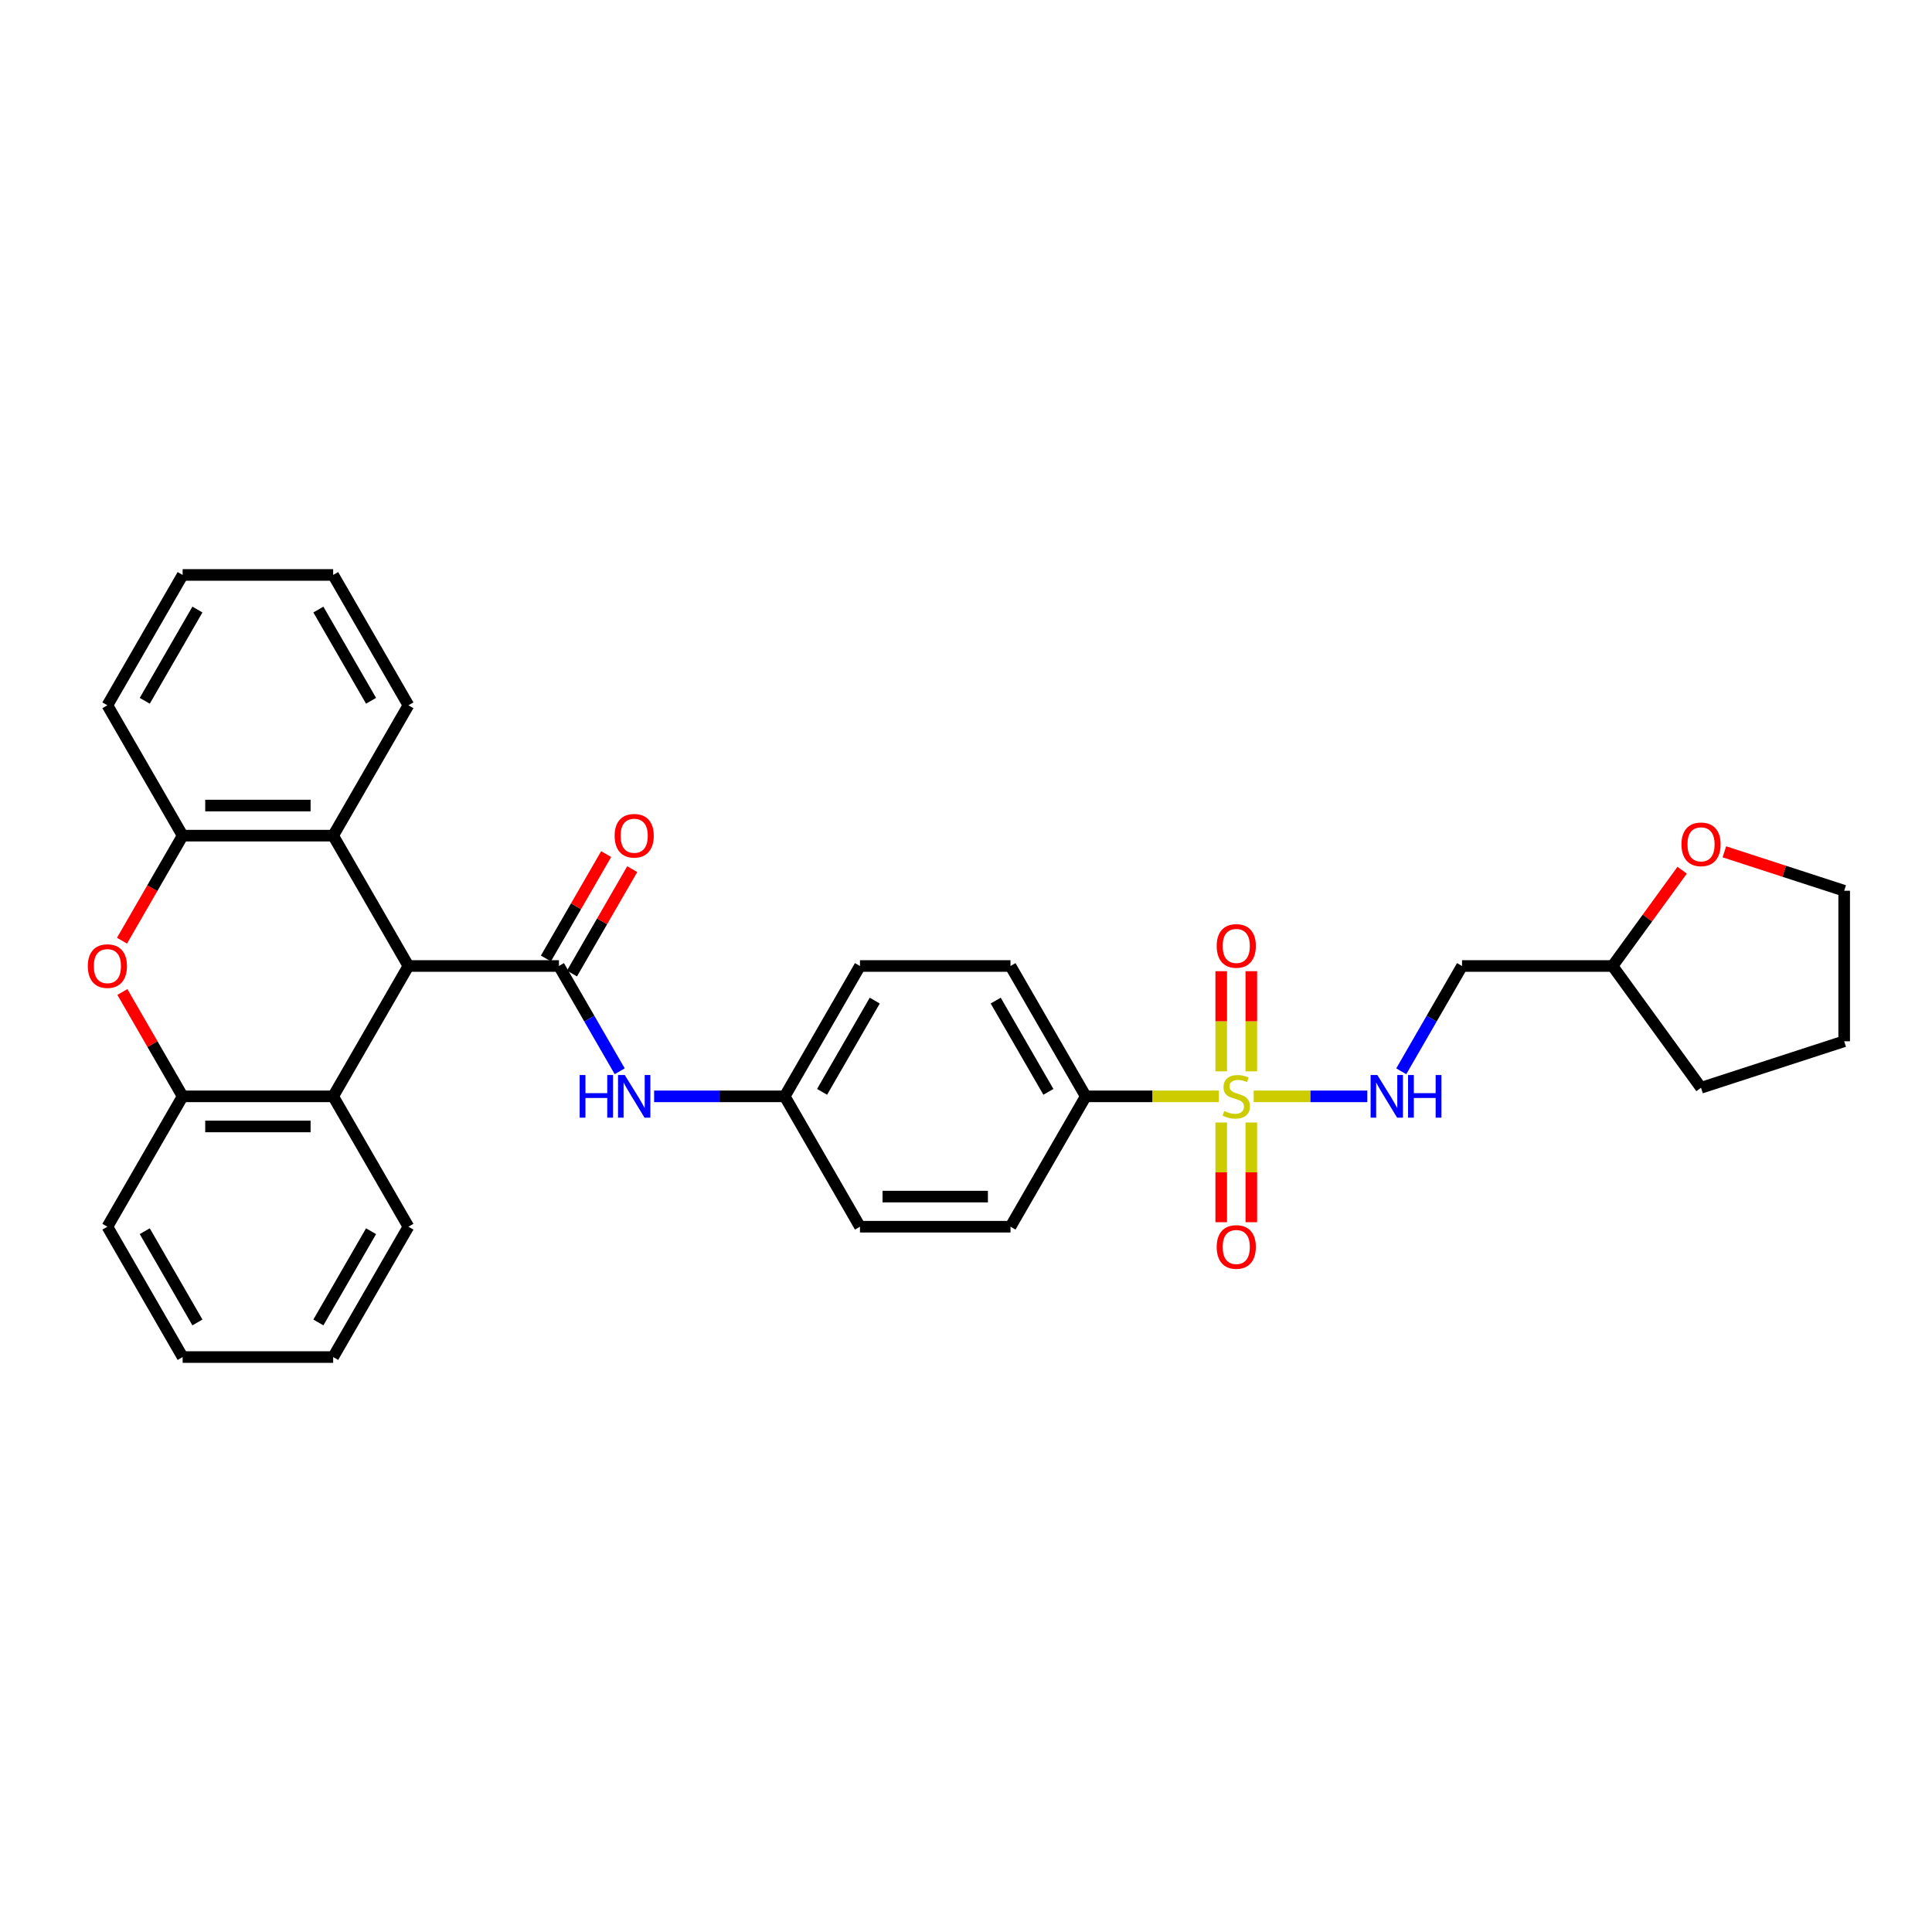 <?xml version='1.0' encoding='iso-8859-1'?>
<svg version='1.1' baseProfile='full'
              xmlns='http://www.w3.org/2000/svg'
                      xmlns:rdkit='http://www.rdkit.org/xml'
                      xmlns:xlink='http://www.w3.org/1999/xlink'
                  xml:space='preserve'
width='1000px' height='1000px' viewBox='0 0 1000 1000'>
<!-- END OF HEADER -->
<rect style='opacity:1.0;fill:#FFFFFF;stroke:none' width='1000' height='1000' x='0' y='0'> </rect>
<path class='bond-7' d='M 648.911,567.47 L 678.309,567.47' style='fill:none;fill-rule:evenodd;stroke:#CCCC00;stroke-width:6px;stroke-linecap:butt;stroke-linejoin:miter;stroke-opacity:1' />
<path class='bond-7' d='M 678.309,567.47 L 707.707,567.47' style='fill:none;fill-rule:evenodd;stroke:#0000FF;stroke-width:6px;stroke-linecap:butt;stroke-linejoin:miter;stroke-opacity:1' />
<path class='bond-9' d='M 630.867,567.47 L 596.425,567.47' style='fill:none;fill-rule:evenodd;stroke:#CCCC00;stroke-width:6px;stroke-linecap:butt;stroke-linejoin:miter;stroke-opacity:1' />
<path class='bond-9' d='M 596.425,567.47 L 561.982,567.47' style='fill:none;fill-rule:evenodd;stroke:#000000;stroke-width:6px;stroke-linecap:butt;stroke-linejoin:miter;stroke-opacity:1' />
<path class='bond-10' d='M 632.098,581.01 L 632.098,606.811' style='fill:none;fill-rule:evenodd;stroke:#CCCC00;stroke-width:6px;stroke-linecap:butt;stroke-linejoin:miter;stroke-opacity:1' />
<path class='bond-10' d='M 632.098,606.811 L 632.098,632.612' style='fill:none;fill-rule:evenodd;stroke:#FF0000;stroke-width:6px;stroke-linecap:butt;stroke-linejoin:miter;stroke-opacity:1' />
<path class='bond-10' d='M 647.68,581.01 L 647.68,606.811' style='fill:none;fill-rule:evenodd;stroke:#CCCC00;stroke-width:6px;stroke-linecap:butt;stroke-linejoin:miter;stroke-opacity:1' />
<path class='bond-10' d='M 647.68,606.811 L 647.68,632.612' style='fill:none;fill-rule:evenodd;stroke:#FF0000;stroke-width:6px;stroke-linecap:butt;stroke-linejoin:miter;stroke-opacity:1' />
<path class='bond-11' d='M 647.68,554.522 L 647.68,528.604' style='fill:none;fill-rule:evenodd;stroke:#CCCC00;stroke-width:6px;stroke-linecap:butt;stroke-linejoin:miter;stroke-opacity:1' />
<path class='bond-11' d='M 647.68,528.604 L 647.68,502.686' style='fill:none;fill-rule:evenodd;stroke:#FF0000;stroke-width:6px;stroke-linecap:butt;stroke-linejoin:miter;stroke-opacity:1' />
<path class='bond-11' d='M 632.098,554.522 L 632.098,528.604' style='fill:none;fill-rule:evenodd;stroke:#CCCC00;stroke-width:6px;stroke-linecap:butt;stroke-linejoin:miter;stroke-opacity:1' />
<path class='bond-11' d='M 632.098,528.604 L 632.098,502.686' style='fill:none;fill-rule:evenodd;stroke:#FF0000;stroke-width:6px;stroke-linecap:butt;stroke-linejoin:miter;stroke-opacity:1' />
<path class='bond-0' d='M 289.305,500 L 305.035,527.245' style='fill:none;fill-rule:evenodd;stroke:#000000;stroke-width:6px;stroke-linecap:butt;stroke-linejoin:miter;stroke-opacity:1' />
<path class='bond-0' d='M 305.035,527.245 L 320.765,554.491' style='fill:none;fill-rule:evenodd;stroke:#0000FF;stroke-width:6px;stroke-linecap:butt;stroke-linejoin:miter;stroke-opacity:1' />
<path class='bond-1' d='M 289.305,500 L 211.398,500' style='fill:none;fill-rule:evenodd;stroke:#000000;stroke-width:6px;stroke-linecap:butt;stroke-linejoin:miter;stroke-opacity:1' />
<path class='bond-12' d='M 296.052,503.895 L 311.647,476.884' style='fill:none;fill-rule:evenodd;stroke:#000000;stroke-width:6px;stroke-linecap:butt;stroke-linejoin:miter;stroke-opacity:1' />
<path class='bond-12' d='M 311.647,476.884 L 327.242,449.872' style='fill:none;fill-rule:evenodd;stroke:#FF0000;stroke-width:6px;stroke-linecap:butt;stroke-linejoin:miter;stroke-opacity:1' />
<path class='bond-12' d='M 282.558,496.105 L 298.153,469.093' style='fill:none;fill-rule:evenodd;stroke:#000000;stroke-width:6px;stroke-linecap:butt;stroke-linejoin:miter;stroke-opacity:1' />
<path class='bond-12' d='M 298.153,469.093 L 313.748,442.082' style='fill:none;fill-rule:evenodd;stroke:#FF0000;stroke-width:6px;stroke-linecap:butt;stroke-linejoin:miter;stroke-opacity:1' />
<path class='bond-3' d='M 211.398,500 L 172.444,567.47' style='fill:none;fill-rule:evenodd;stroke:#000000;stroke-width:6px;stroke-linecap:butt;stroke-linejoin:miter;stroke-opacity:1' />
<path class='bond-4' d='M 211.398,500 L 172.444,432.53' style='fill:none;fill-rule:evenodd;stroke:#000000;stroke-width:6px;stroke-linecap:butt;stroke-linejoin:miter;stroke-opacity:1' />
<path class='bond-2' d='M 63.148,486.896 L 78.842,459.713' style='fill:none;fill-rule:evenodd;stroke:#FF0000;stroke-width:6px;stroke-linecap:butt;stroke-linejoin:miter;stroke-opacity:1' />
<path class='bond-2' d='M 78.842,459.713 L 94.536,432.53' style='fill:none;fill-rule:evenodd;stroke:#000000;stroke-width:6px;stroke-linecap:butt;stroke-linejoin:miter;stroke-opacity:1' />
<path class='bond-34' d='M 63.346,513.447 L 78.941,540.458' style='fill:none;fill-rule:evenodd;stroke:#FF0000;stroke-width:6px;stroke-linecap:butt;stroke-linejoin:miter;stroke-opacity:1' />
<path class='bond-34' d='M 78.941,540.458 L 94.536,567.47' style='fill:none;fill-rule:evenodd;stroke:#000000;stroke-width:6px;stroke-linecap:butt;stroke-linejoin:miter;stroke-opacity:1' />
<path class='bond-5' d='M 172.444,567.47 L 94.536,567.47' style='fill:none;fill-rule:evenodd;stroke:#000000;stroke-width:6px;stroke-linecap:butt;stroke-linejoin:miter;stroke-opacity:1' />
<path class='bond-5' d='M 160.758,583.051 L 106.222,583.051' style='fill:none;fill-rule:evenodd;stroke:#000000;stroke-width:6px;stroke-linecap:butt;stroke-linejoin:miter;stroke-opacity:1' />
<path class='bond-22' d='M 172.444,567.47 L 211.398,634.94' style='fill:none;fill-rule:evenodd;stroke:#000000;stroke-width:6px;stroke-linecap:butt;stroke-linejoin:miter;stroke-opacity:1' />
<path class='bond-6' d='M 172.444,432.53 L 94.536,432.53' style='fill:none;fill-rule:evenodd;stroke:#000000;stroke-width:6px;stroke-linecap:butt;stroke-linejoin:miter;stroke-opacity:1' />
<path class='bond-6' d='M 160.758,416.949 L 106.222,416.949' style='fill:none;fill-rule:evenodd;stroke:#000000;stroke-width:6px;stroke-linecap:butt;stroke-linejoin:miter;stroke-opacity:1' />
<path class='bond-21' d='M 172.444,432.53 L 211.398,365.06' style='fill:none;fill-rule:evenodd;stroke:#000000;stroke-width:6px;stroke-linecap:butt;stroke-linejoin:miter;stroke-opacity:1' />
<path class='bond-24' d='M 94.536,567.47 L 55.583,634.94' style='fill:none;fill-rule:evenodd;stroke:#000000;stroke-width:6px;stroke-linecap:butt;stroke-linejoin:miter;stroke-opacity:1' />
<path class='bond-23' d='M 94.536,432.53 L 55.583,365.06' style='fill:none;fill-rule:evenodd;stroke:#000000;stroke-width:6px;stroke-linecap:butt;stroke-linejoin:miter;stroke-opacity:1' />
<path class='bond-13' d='M 725.29,554.491 L 741.02,527.245' style='fill:none;fill-rule:evenodd;stroke:#0000FF;stroke-width:6px;stroke-linecap:butt;stroke-linejoin:miter;stroke-opacity:1' />
<path class='bond-13' d='M 741.02,527.245 L 756.751,500' style='fill:none;fill-rule:evenodd;stroke:#000000;stroke-width:6px;stroke-linecap:butt;stroke-linejoin:miter;stroke-opacity:1' />
<path class='bond-8' d='M 338.574,567.47 L 372.37,567.47' style='fill:none;fill-rule:evenodd;stroke:#0000FF;stroke-width:6px;stroke-linecap:butt;stroke-linejoin:miter;stroke-opacity:1' />
<path class='bond-8' d='M 372.37,567.47 L 406.167,567.47' style='fill:none;fill-rule:evenodd;stroke:#000000;stroke-width:6px;stroke-linecap:butt;stroke-linejoin:miter;stroke-opacity:1' />
<path class='bond-15' d='M 561.982,567.47 L 523.028,500' style='fill:none;fill-rule:evenodd;stroke:#000000;stroke-width:6px;stroke-linecap:butt;stroke-linejoin:miter;stroke-opacity:1' />
<path class='bond-15' d='M 542.645,565.14 L 515.377,517.911' style='fill:none;fill-rule:evenodd;stroke:#000000;stroke-width:6px;stroke-linecap:butt;stroke-linejoin:miter;stroke-opacity:1' />
<path class='bond-16' d='M 561.982,567.47 L 523.028,634.94' style='fill:none;fill-rule:evenodd;stroke:#000000;stroke-width:6px;stroke-linecap:butt;stroke-linejoin:miter;stroke-opacity:1' />
<path class='bond-18' d='M 756.751,500 L 834.658,500' style='fill:none;fill-rule:evenodd;stroke:#000000;stroke-width:6px;stroke-linecap:butt;stroke-linejoin:miter;stroke-opacity:1' />
<path class='bond-14' d='M 870.681,450.418 L 852.67,475.209' style='fill:none;fill-rule:evenodd;stroke:#FF0000;stroke-width:6px;stroke-linecap:butt;stroke-linejoin:miter;stroke-opacity:1' />
<path class='bond-14' d='M 852.67,475.209 L 834.658,500' style='fill:none;fill-rule:evenodd;stroke:#000000;stroke-width:6px;stroke-linecap:butt;stroke-linejoin:miter;stroke-opacity:1' />
<path class='bond-25' d='M 892.527,440.895 L 923.536,450.971' style='fill:none;fill-rule:evenodd;stroke:#FF0000;stroke-width:6px;stroke-linecap:butt;stroke-linejoin:miter;stroke-opacity:1' />
<path class='bond-25' d='M 923.536,450.971 L 954.545,461.046' style='fill:none;fill-rule:evenodd;stroke:#000000;stroke-width:6px;stroke-linecap:butt;stroke-linejoin:miter;stroke-opacity:1' />
<path class='bond-19' d='M 523.028,500 L 445.12,500' style='fill:none;fill-rule:evenodd;stroke:#000000;stroke-width:6px;stroke-linecap:butt;stroke-linejoin:miter;stroke-opacity:1' />
<path class='bond-20' d='M 523.028,634.94 L 445.12,634.94' style='fill:none;fill-rule:evenodd;stroke:#000000;stroke-width:6px;stroke-linecap:butt;stroke-linejoin:miter;stroke-opacity:1' />
<path class='bond-20' d='M 511.342,619.358 L 456.806,619.358' style='fill:none;fill-rule:evenodd;stroke:#000000;stroke-width:6px;stroke-linecap:butt;stroke-linejoin:miter;stroke-opacity:1' />
<path class='bond-17' d='M 406.167,567.47 L 445.12,634.94' style='fill:none;fill-rule:evenodd;stroke:#000000;stroke-width:6px;stroke-linecap:butt;stroke-linejoin:miter;stroke-opacity:1' />
<path class='bond-32' d='M 406.167,567.47 L 445.12,500' style='fill:none;fill-rule:evenodd;stroke:#000000;stroke-width:6px;stroke-linecap:butt;stroke-linejoin:miter;stroke-opacity:1' />
<path class='bond-32' d='M 425.504,565.14 L 452.771,517.911' style='fill:none;fill-rule:evenodd;stroke:#000000;stroke-width:6px;stroke-linecap:butt;stroke-linejoin:miter;stroke-opacity:1' />
<path class='bond-26' d='M 834.658,500 L 880.451,563.029' style='fill:none;fill-rule:evenodd;stroke:#000000;stroke-width:6px;stroke-linecap:butt;stroke-linejoin:miter;stroke-opacity:1' />
<path class='bond-28' d='M 211.398,365.06 L 172.444,297.59' style='fill:none;fill-rule:evenodd;stroke:#000000;stroke-width:6px;stroke-linecap:butt;stroke-linejoin:miter;stroke-opacity:1' />
<path class='bond-28' d='M 192.061,362.73 L 164.793,315.501' style='fill:none;fill-rule:evenodd;stroke:#000000;stroke-width:6px;stroke-linecap:butt;stroke-linejoin:miter;stroke-opacity:1' />
<path class='bond-27' d='M 211.398,634.94 L 172.444,702.41' style='fill:none;fill-rule:evenodd;stroke:#000000;stroke-width:6px;stroke-linecap:butt;stroke-linejoin:miter;stroke-opacity:1' />
<path class='bond-27' d='M 192.061,637.27 L 164.793,684.499' style='fill:none;fill-rule:evenodd;stroke:#000000;stroke-width:6px;stroke-linecap:butt;stroke-linejoin:miter;stroke-opacity:1' />
<path class='bond-35' d='M 55.583,365.06 L 94.536,297.59' style='fill:none;fill-rule:evenodd;stroke:#000000;stroke-width:6px;stroke-linecap:butt;stroke-linejoin:miter;stroke-opacity:1' />
<path class='bond-35' d='M 74.92,362.73 L 102.187,315.501' style='fill:none;fill-rule:evenodd;stroke:#000000;stroke-width:6px;stroke-linecap:butt;stroke-linejoin:miter;stroke-opacity:1' />
<path class='bond-36' d='M 55.583,634.94 L 94.536,702.41' style='fill:none;fill-rule:evenodd;stroke:#000000;stroke-width:6px;stroke-linecap:butt;stroke-linejoin:miter;stroke-opacity:1' />
<path class='bond-36' d='M 74.92,637.27 L 102.187,684.499' style='fill:none;fill-rule:evenodd;stroke:#000000;stroke-width:6px;stroke-linecap:butt;stroke-linejoin:miter;stroke-opacity:1' />
<path class='bond-33' d='M 954.545,461.046 L 954.545,538.954' style='fill:none;fill-rule:evenodd;stroke:#000000;stroke-width:6px;stroke-linecap:butt;stroke-linejoin:miter;stroke-opacity:1' />
<path class='bond-31' d='M 880.451,563.029 L 954.545,538.954' style='fill:none;fill-rule:evenodd;stroke:#000000;stroke-width:6px;stroke-linecap:butt;stroke-linejoin:miter;stroke-opacity:1' />
<path class='bond-29' d='M 172.444,702.41 L 94.536,702.41' style='fill:none;fill-rule:evenodd;stroke:#000000;stroke-width:6px;stroke-linecap:butt;stroke-linejoin:miter;stroke-opacity:1' />
<path class='bond-30' d='M 172.444,297.59 L 94.536,297.59' style='fill:none;fill-rule:evenodd;stroke:#000000;stroke-width:6px;stroke-linecap:butt;stroke-linejoin:miter;stroke-opacity:1' />
<path  class='atom-0' d='M 633.657 575.043
Q 633.906 575.136, 634.934 575.572
Q 635.963 576.009, 637.085 576.289
Q 638.238 576.538, 639.359 576.538
Q 641.447 576.538, 642.663 575.541
Q 643.878 574.513, 643.878 572.736
Q 643.878 571.521, 643.255 570.773
Q 642.663 570.025, 641.728 569.62
Q 640.793 569.215, 639.235 568.748
Q 637.271 568.156, 636.087 567.595
Q 634.934 567.034, 634.093 565.849
Q 633.283 564.665, 633.283 562.671
Q 633.283 559.897, 635.152 558.183
Q 637.053 556.469, 640.793 556.469
Q 643.348 556.469, 646.246 557.685
L 645.53 560.084
Q 642.881 558.994, 640.886 558.994
Q 638.736 558.994, 637.552 559.897
Q 636.368 560.77, 636.399 562.297
Q 636.399 563.481, 636.991 564.198
Q 637.614 564.915, 638.487 565.32
Q 639.391 565.725, 640.886 566.192
Q 642.881 566.815, 644.065 567.439
Q 645.249 568.062, 646.091 569.34
Q 646.963 570.586, 646.963 572.736
Q 646.963 575.79, 644.906 577.442
Q 642.881 579.063, 639.484 579.063
Q 637.521 579.063, 636.025 578.626
Q 634.56 578.221, 632.815 577.504
L 633.657 575.043
' fill='#CCCC00'/>
<path  class='atom-3' d='M 45.455 500.062
Q 45.455 494.765, 48.072 491.804
Q 50.69 488.844, 55.583 488.844
Q 60.475 488.844, 63.093 491.804
Q 65.71 494.765, 65.71 500.062
Q 65.71 505.422, 63.062 508.476
Q 60.413 511.499, 55.583 511.499
Q 50.721 511.499, 48.072 508.476
Q 45.455 505.454, 45.455 500.062
M 55.583 509.006
Q 58.948 509.006, 60.756 506.762
Q 62.594 504.487, 62.594 500.062
Q 62.594 495.731, 60.756 493.549
Q 58.948 491.337, 55.583 491.337
Q 52.217 491.337, 50.378 493.518
Q 48.571 495.7, 48.571 500.062
Q 48.571 504.519, 50.378 506.762
Q 52.217 509.006, 55.583 509.006
' fill='#FF0000'/>
<path  class='atom-8' d='M 712.92 556.438
L 720.15 568.124
Q 720.866 569.277, 722.019 571.365
Q 723.172 573.453, 723.235 573.578
L 723.235 556.438
L 726.164 556.438
L 726.164 578.502
L 723.141 578.502
L 715.382 565.725
Q 714.478 564.229, 713.512 562.515
Q 712.577 560.801, 712.296 560.271
L 712.296 578.502
L 709.429 578.502
L 709.429 556.438
L 712.92 556.438
' fill='#0000FF'/>
<path  class='atom-8' d='M 728.813 556.438
L 731.805 556.438
L 731.805 565.818
L 743.086 565.818
L 743.086 556.438
L 746.077 556.438
L 746.077 578.502
L 743.086 578.502
L 743.086 568.311
L 731.805 568.311
L 731.805 578.502
L 728.813 578.502
L 728.813 556.438
' fill='#0000FF'/>
<path  class='atom-9' d='M 300.041 556.438
L 303.032 556.438
L 303.032 565.818
L 314.314 565.818
L 314.314 556.438
L 317.305 556.438
L 317.305 578.502
L 314.314 578.502
L 314.314 568.311
L 303.032 568.311
L 303.032 578.502
L 300.041 578.502
L 300.041 556.438
' fill='#0000FF'/>
<path  class='atom-9' d='M 323.382 556.438
L 330.612 568.124
Q 331.329 569.277, 332.482 571.365
Q 333.635 573.453, 333.697 573.578
L 333.697 556.438
L 336.626 556.438
L 336.626 578.502
L 333.603 578.502
L 325.844 565.725
Q 324.94 564.229, 323.974 562.515
Q 323.039 560.801, 322.759 560.271
L 322.759 578.502
L 319.892 578.502
L 319.892 556.438
L 323.382 556.438
' fill='#0000FF'/>
<path  class='atom-11' d='M 629.761 645.44
Q 629.761 640.142, 632.379 637.182
Q 634.997 634.221, 639.889 634.221
Q 644.782 634.221, 647.399 637.182
Q 650.017 640.142, 650.017 645.44
Q 650.017 650.8, 647.368 653.854
Q 644.719 656.877, 639.889 656.877
Q 635.028 656.877, 632.379 653.854
Q 629.761 650.831, 629.761 645.44
M 639.889 654.384
Q 643.255 654.384, 645.062 652.14
Q 646.901 649.865, 646.901 645.44
Q 646.901 641.108, 645.062 638.927
Q 643.255 636.714, 639.889 636.714
Q 636.524 636.714, 634.685 638.896
Q 632.877 641.077, 632.877 645.44
Q 632.877 649.896, 634.685 652.14
Q 636.524 654.384, 639.889 654.384
' fill='#FF0000'/>
<path  class='atom-12' d='M 629.761 489.625
Q 629.761 484.327, 632.379 481.366
Q 634.997 478.406, 639.889 478.406
Q 644.782 478.406, 647.399 481.366
Q 650.017 484.327, 650.017 489.625
Q 650.017 494.985, 647.368 498.039
Q 644.719 501.062, 639.889 501.062
Q 635.028 501.062, 632.379 498.039
Q 629.761 495.016, 629.761 489.625
M 639.889 498.568
Q 643.255 498.568, 645.062 496.325
Q 646.901 494.05, 646.901 489.625
Q 646.901 485.293, 645.062 483.112
Q 643.255 480.899, 639.889 480.899
Q 636.524 480.899, 634.685 483.08
Q 632.877 485.262, 632.877 489.625
Q 632.877 494.081, 634.685 496.325
Q 636.524 498.568, 639.889 498.568
' fill='#FF0000'/>
<path  class='atom-13' d='M 318.131 432.592
Q 318.131 427.295, 320.749 424.334
Q 323.366 421.374, 328.259 421.374
Q 333.152 421.374, 335.769 424.334
Q 338.387 427.295, 338.387 432.592
Q 338.387 437.952, 335.738 441.006
Q 333.089 444.029, 328.259 444.029
Q 323.398 444.029, 320.749 441.006
Q 318.131 437.984, 318.131 432.592
M 328.259 441.536
Q 331.625 441.536, 333.432 439.292
Q 335.271 437.018, 335.271 432.592
Q 335.271 428.261, 333.432 426.079
Q 331.625 423.867, 328.259 423.867
Q 324.893 423.867, 323.055 426.048
Q 321.247 428.23, 321.247 432.592
Q 321.247 437.049, 323.055 439.292
Q 324.893 441.536, 328.259 441.536
' fill='#FF0000'/>
<path  class='atom-15' d='M 870.323 437.034
Q 870.323 431.736, 872.941 428.776
Q 875.558 425.815, 880.451 425.815
Q 885.344 425.815, 887.961 428.776
Q 890.579 431.736, 890.579 437.034
Q 890.579 442.394, 887.93 445.448
Q 885.281 448.471, 880.451 448.471
Q 875.59 448.471, 872.941 445.448
Q 870.323 442.425, 870.323 437.034
M 880.451 445.978
Q 883.817 445.978, 885.624 443.734
Q 887.463 441.459, 887.463 437.034
Q 887.463 432.702, 885.624 430.521
Q 883.817 428.308, 880.451 428.308
Q 877.085 428.308, 875.247 430.49
Q 873.439 432.671, 873.439 437.034
Q 873.439 441.49, 875.247 443.734
Q 877.085 445.978, 880.451 445.978
' fill='#FF0000'/>
</svg>
